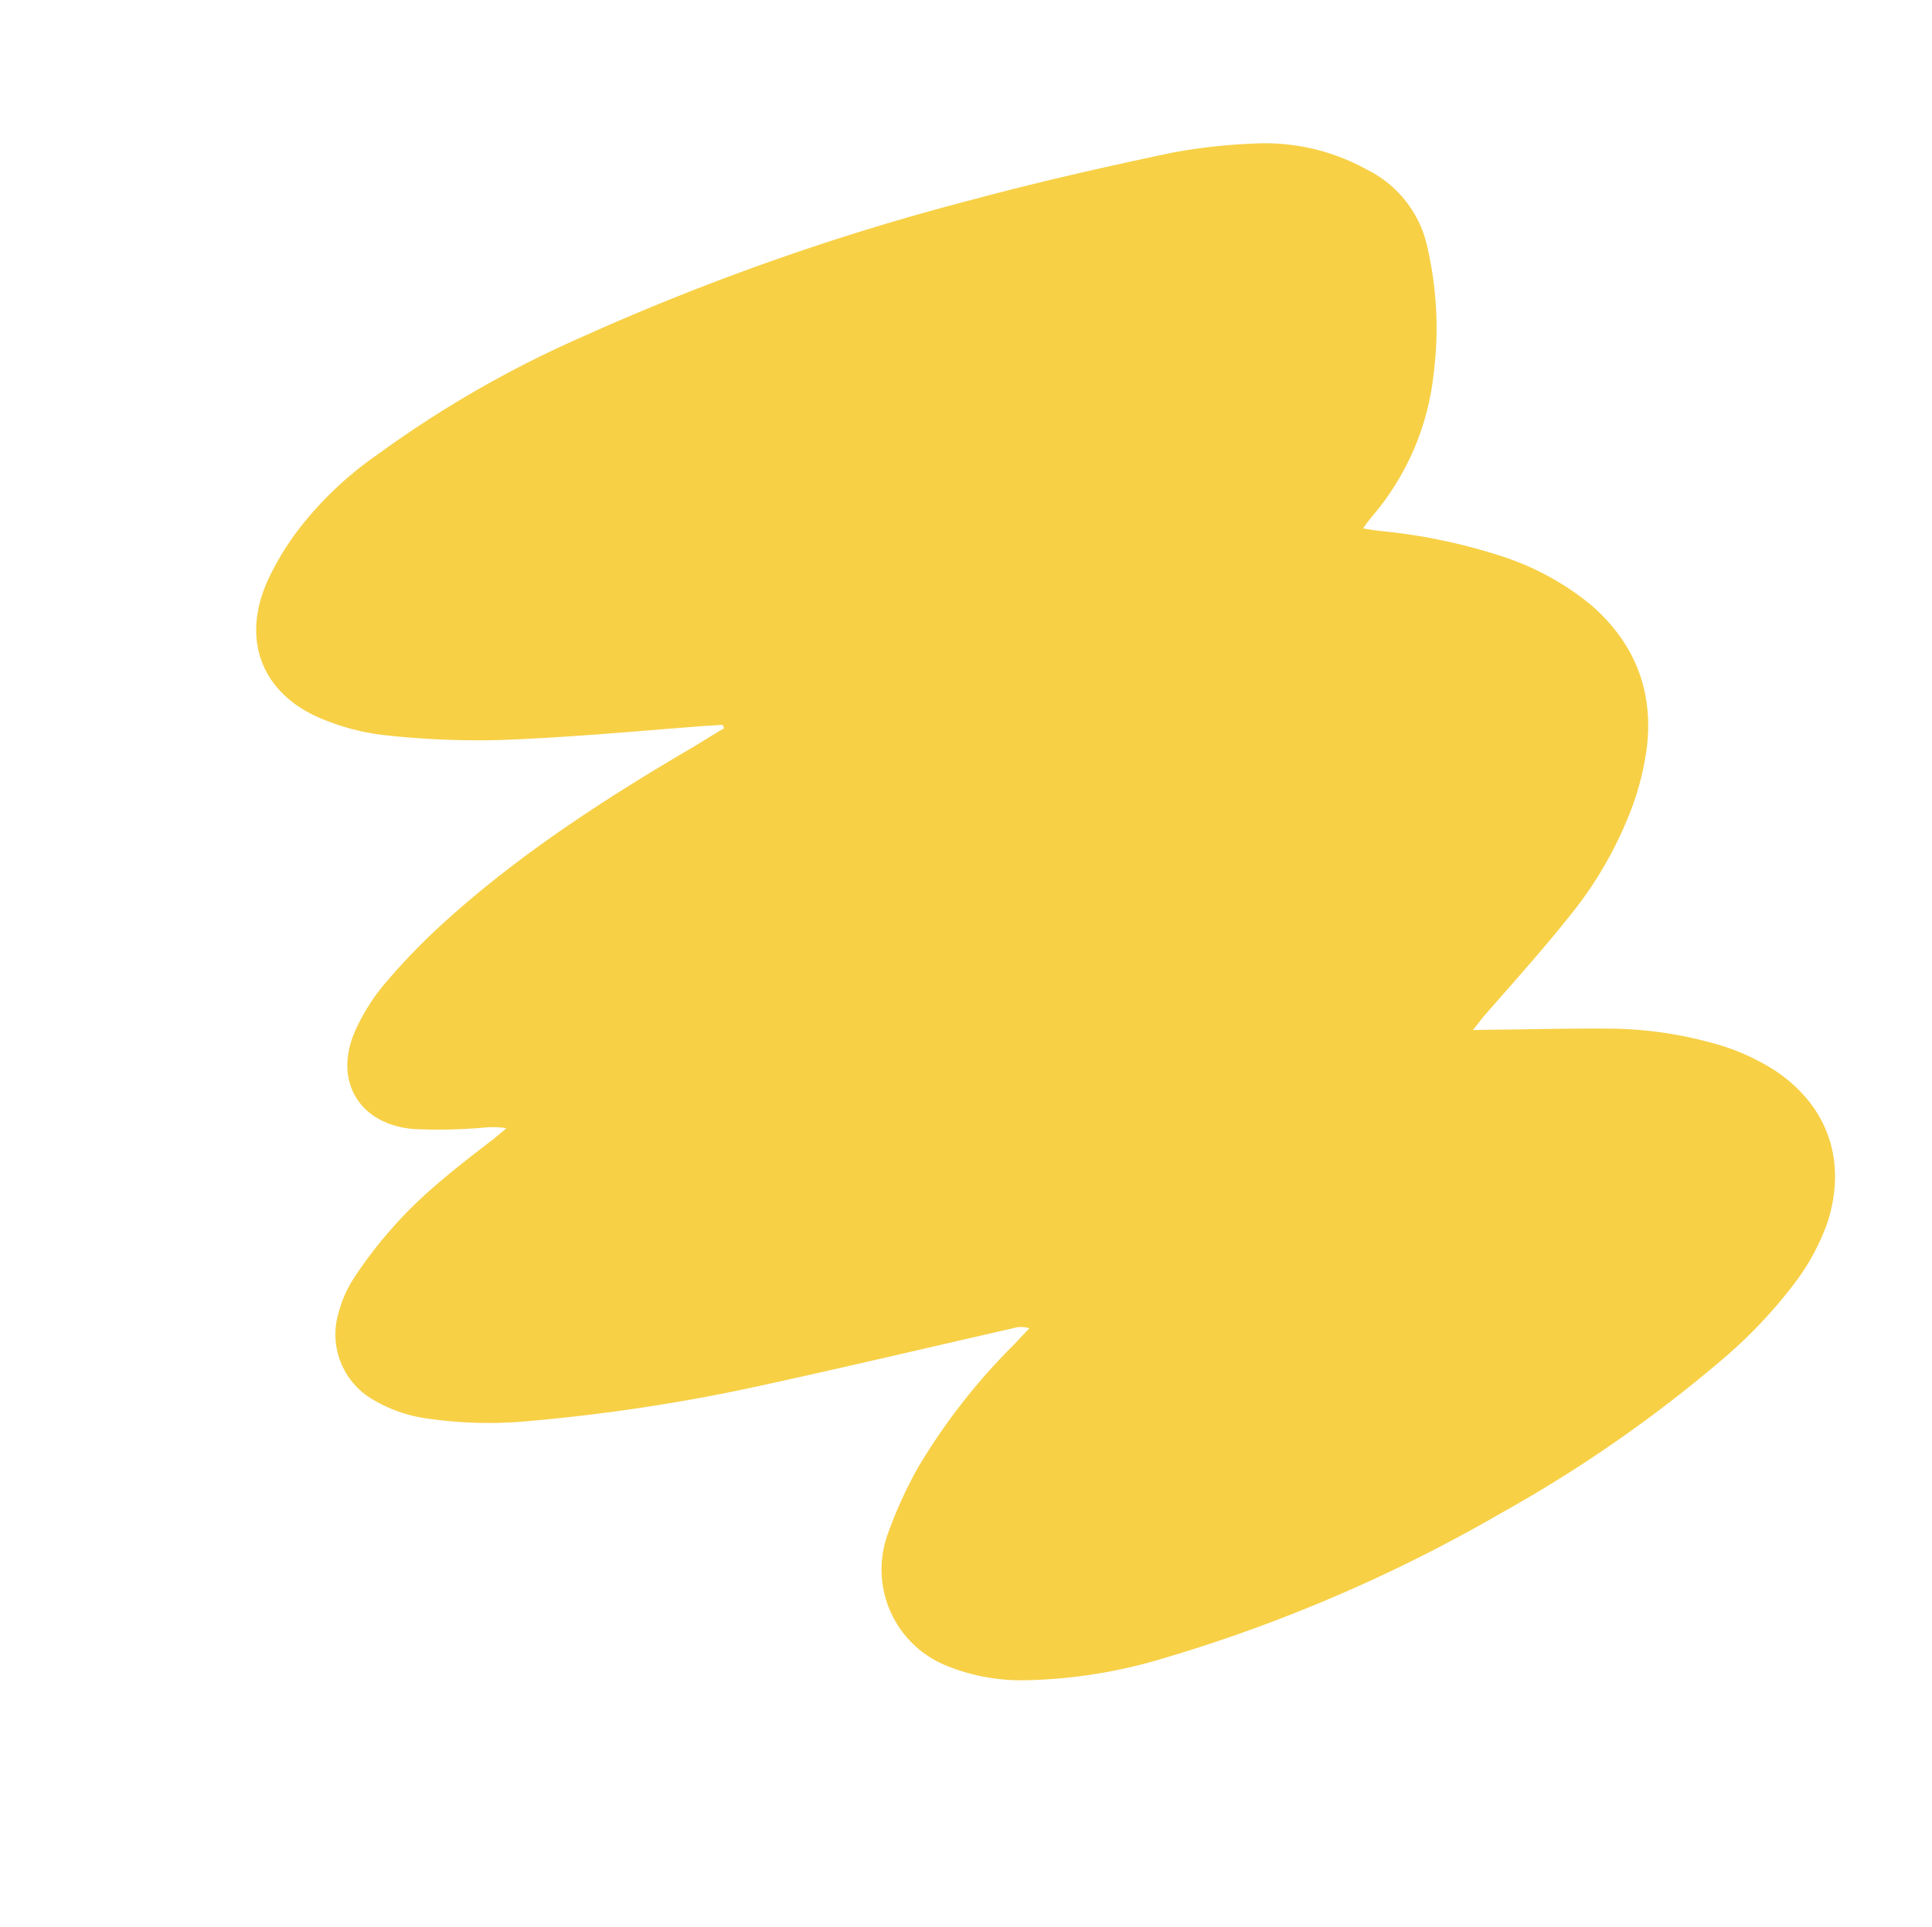 <svg xmlns="http://www.w3.org/2000/svg" width="262.474" height="261.794" viewBox="0 0 262.474 261.794">
  <g id="doodle-1" transform="matrix(0.914, -0.407, 0.407, 0.914, 131.237, 130.897)">
    <path id="_18" data-name="18" d="M82.591,56.415c-1.9.2-3.7.5-5.6.7-13.3,1.5-26.5,3.6-39.2,7.7a88.349,88.349,0,0,0-11.1,4.4,27.224,27.224,0,0,0-6.4,4.2c-5.6,4.9-5,11.8,1.5,15.5a71.368,71.368,0,0,0,9,3.8,11.113,11.113,0,0,1,2.7,1.3l-2.1.6c-5.8,1.4-11.7,2.8-17.2,5.3a58.594,58.594,0,0,0-7.8,4.2,16.31,16.31,0,0,0-3.9,3.5,10.237,10.237,0,0,0-.4,12.9,19.561,19.561,0,0,0,5.8,5.3,57.539,57.539,0,0,0,12.3,5.8,247.282,247.282,0,0,0,31.7,8.6c11.1,2.3,22.3,4.4,33.4,6.6a3.585,3.585,0,0,1,2,.9c-.9.4-1.7.7-2.6,1.1a84.441,84.441,0,0,0-19,10.1,59.8,59.8,0,0,0-7.5,6.7,14.094,14.094,0,0,0,.4,19.6,26.9,26.9,0,0,0,8.9,6,69.015,69.015,0,0,0,17.8,4.8,210.811,210.811,0,0,0,50.2.7,185.14,185.14,0,0,0,36.2-6.9,65.165,65.165,0,0,0,12.8-5.3,30.113,30.113,0,0,0,7.8-6c5.7-6.5,6.3-14.3,1.8-21.5a30.122,30.122,0,0,0-6.6-7.2,53.5,53.5,0,0,0-11.6-7.2c-4.8-2.2-9.7-4.2-14.5-6.3-.7-.3-1.4-.6-2.6-1.1,1-.5,1.5-.8,2.1-1.1,5.4-2.5,10.8-4.9,16-7.6a52.729,52.729,0,0,0,14.1-10.3,37.193,37.193,0,0,0,5.2-6.8c3.8-6.6,4-13.5.7-20.5a37.124,37.124,0,0,0-8.8-11.3,76.823,76.823,0,0,0-12.8-9.2q-1.05-.6-2.4-1.5a21.858,21.858,0,0,1,2-1.1,35.556,35.556,0,0,0,15.3-14.2,48.857,48.857,0,0,0,6.2-16,15.344,15.344,0,0,0-3.2-13,28.559,28.559,0,0,0-12.9-9.6,75.3,75.3,0,0,0-10.5-3.3c-8.9-1.9-17.9-3.7-26.8-5.1a333.564,333.564,0,0,0-56.4-4.6,148.95,148.95,0,0,0-31.9,3.3,47.98,47.98,0,0,0-12.9,4.4,37.177,37.177,0,0,0-7.7,5.2c-6.8,6.1-6.9,14.2-.4,20.6a30.71,30.71,0,0,0,6.4,5,115.51,115.51,0,0,0,14.1,7c8.7,3.5,17.6,6.5,26.3,9.6.7.3,1.4.5,2.1.8Z" transform="translate(-99.607 -98.937)" fill="#f7d046"/>
  </g>
</svg>
